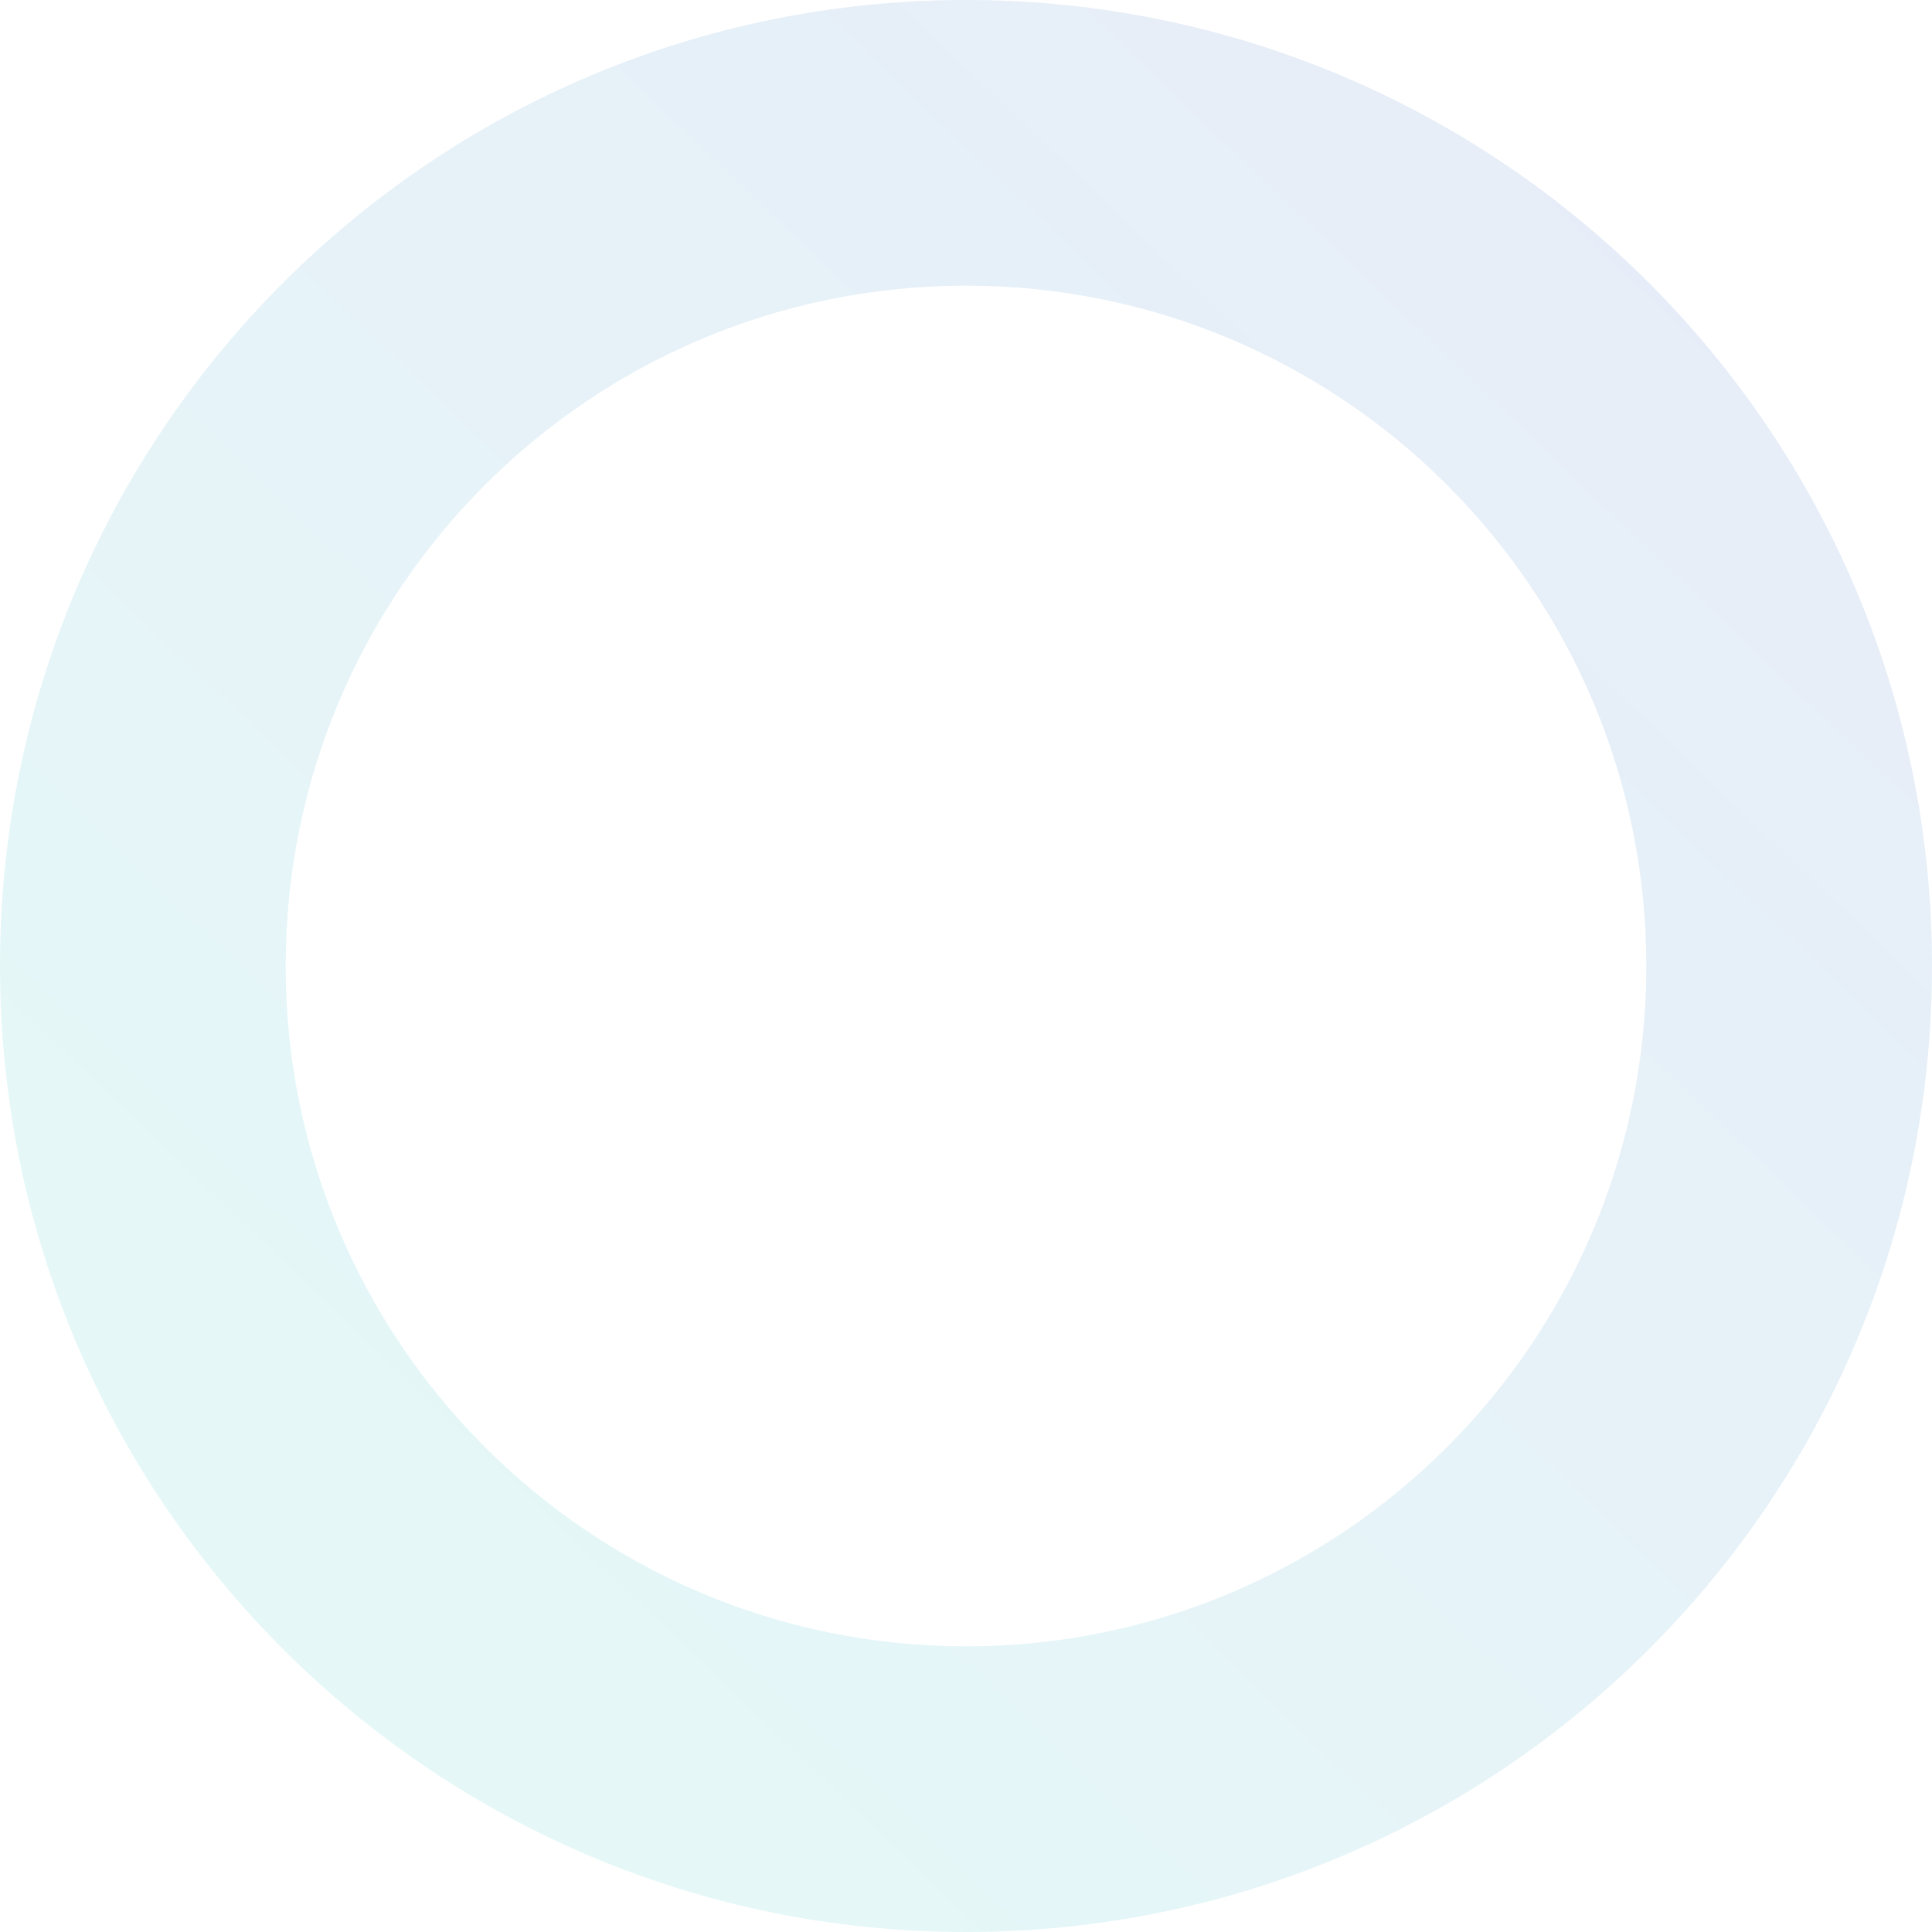<svg xmlns="http://www.w3.org/2000/svg" xmlns:xlink="http://www.w3.org/1999/xlink" width="655.071" height="655.071" viewBox="0 0 655.071 655.071">
  <defs>
    <linearGradient id="linear-gradient" x1="0.854" y1="0.147" x2="0.161" y2="0.87" gradientUnits="objectBoundingBox">
      <stop offset="0" stop-color="#1254c3"/>
      <stop offset="1" stop-color="#00bfb7"/>
    </linearGradient>
  </defs>
  <path id="パス_123" data-name="パス 123" d="M655.071,327.536c0,180.894-146.642,327.536-327.536,327.536S0,508.429,0,327.536,146.642,0,327.536,0,655.071,146.642,655.071,327.536M327.536,96.859c-127.4,0-230.677,103.277-230.677,230.677S200.136,558.212,327.536,558.212,558.212,454.935,558.212,327.536,454.935,96.859,327.536,96.859" opacity="0.1" fill="url(#linear-gradient)" style="mix-blend-mode: multiply;isolation: isolate"/>
</svg>
